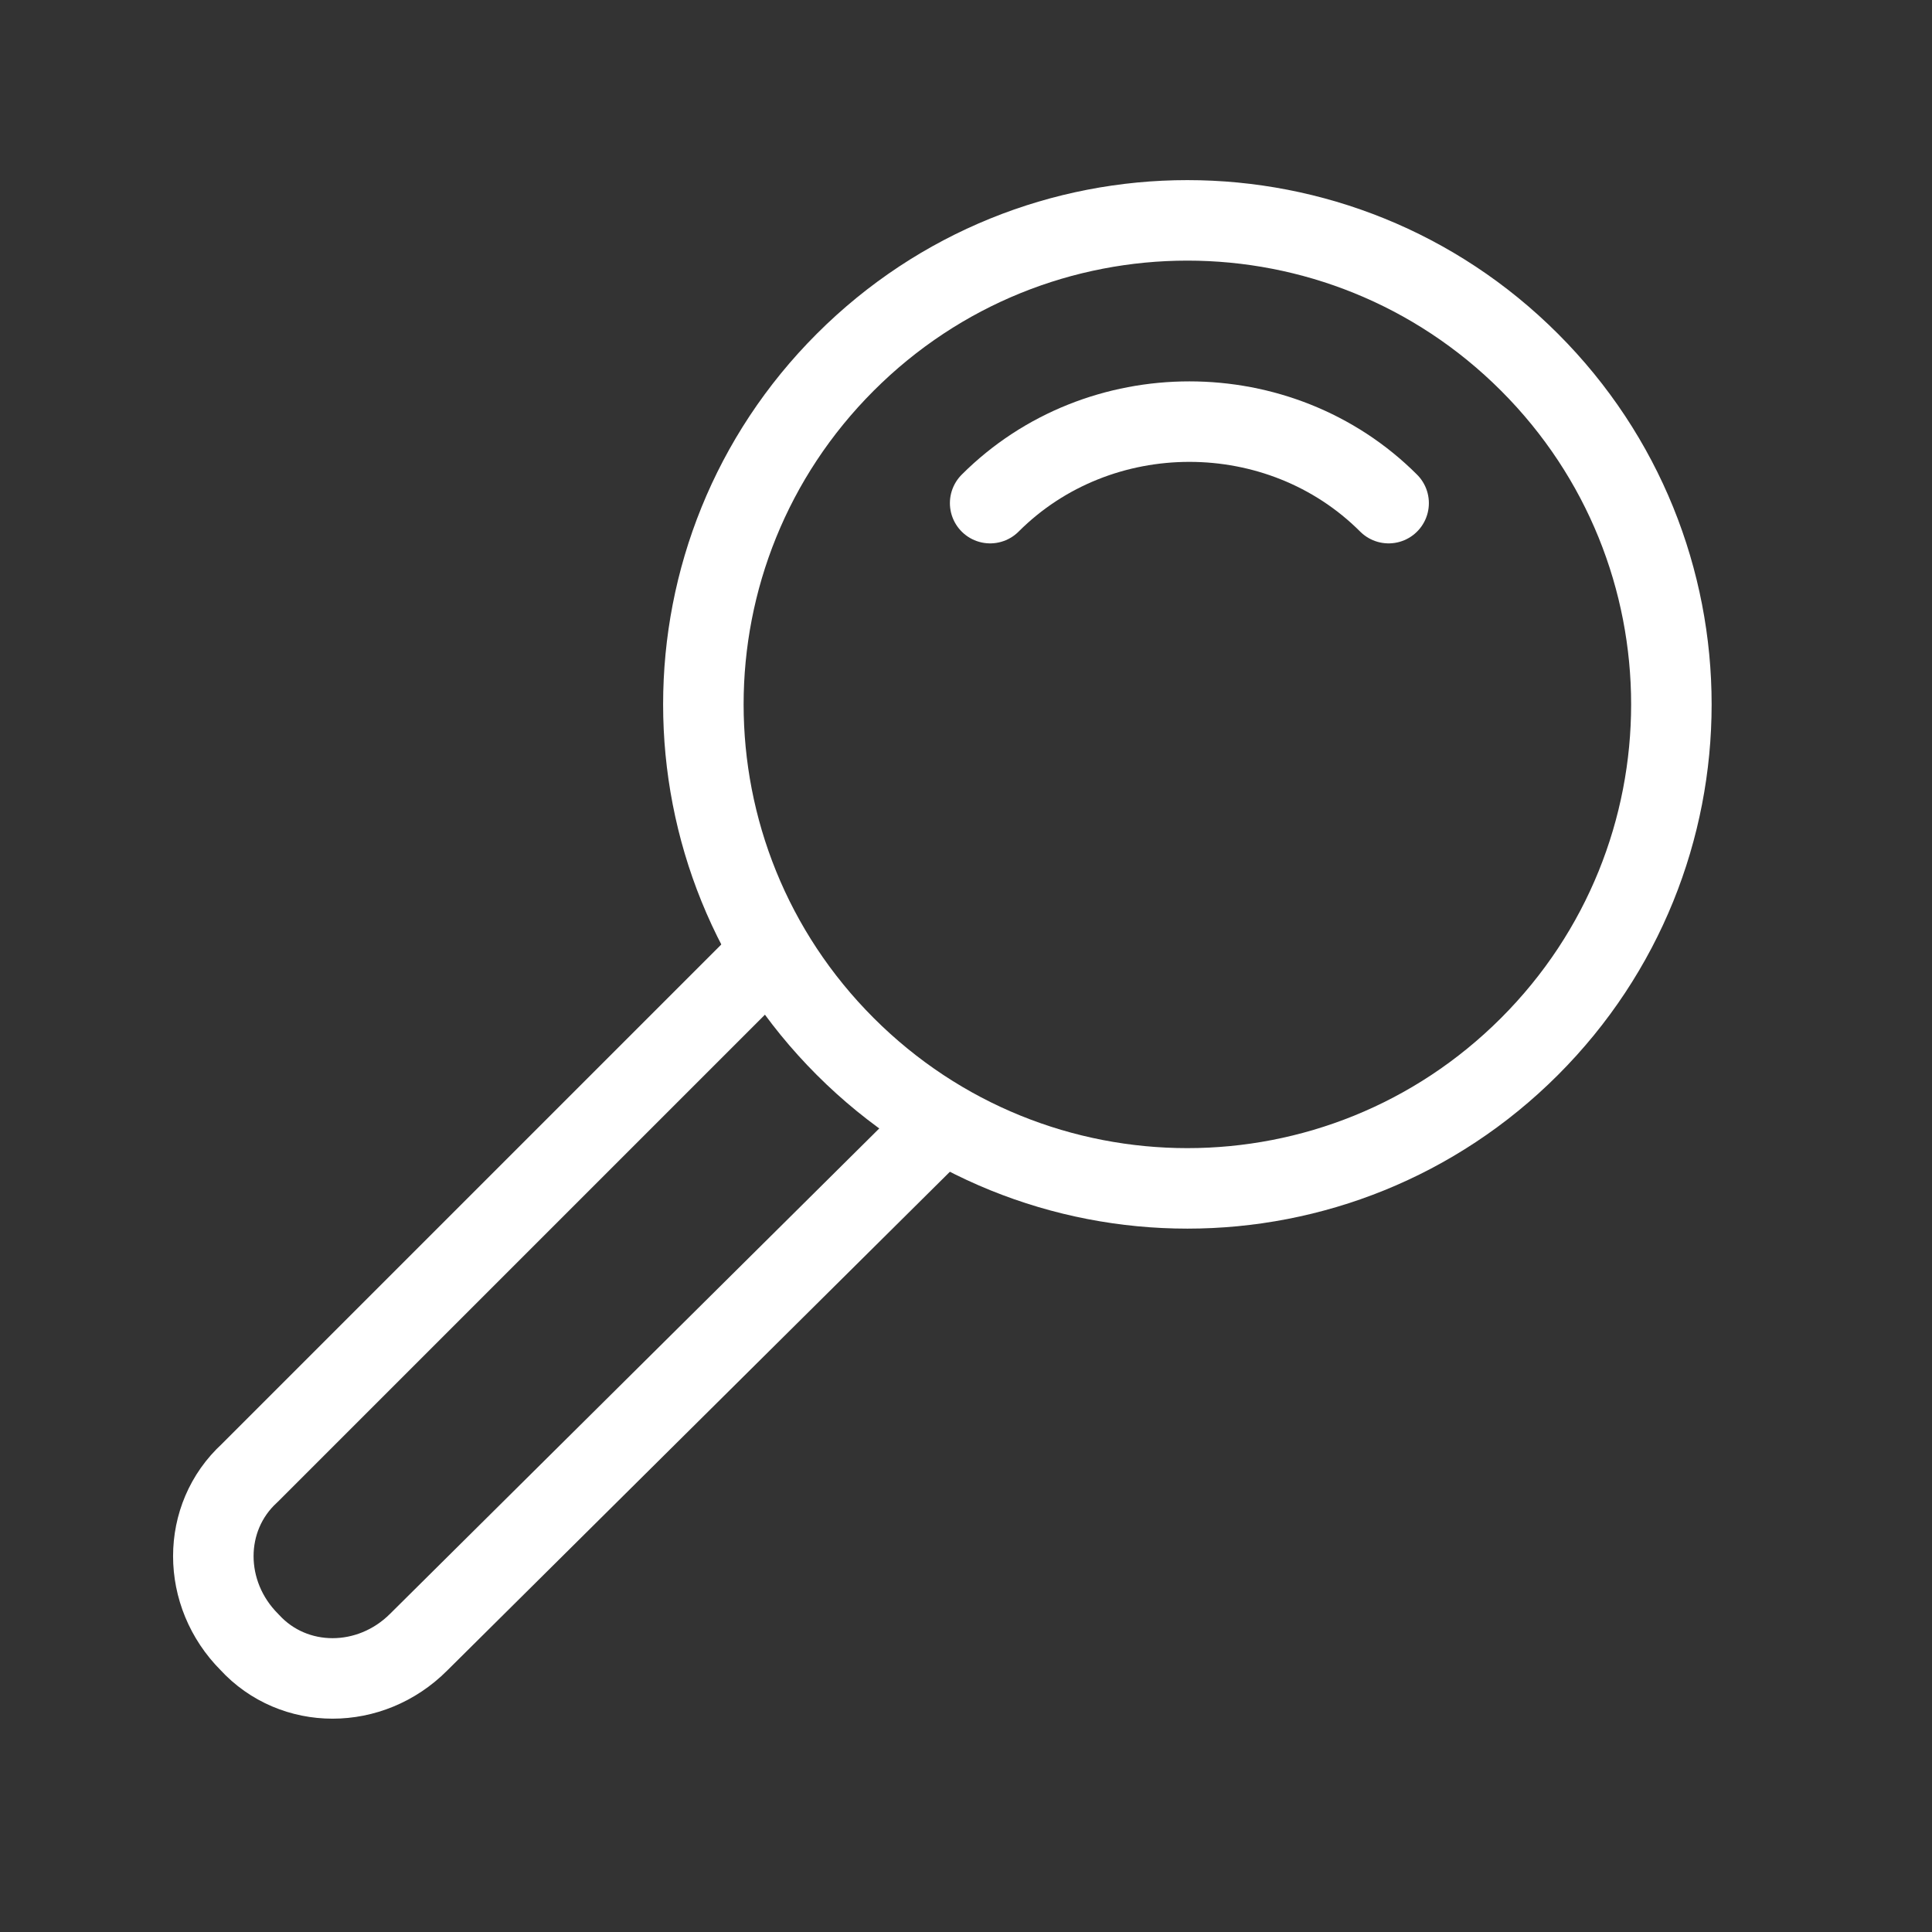 <?xml version="1.0" encoding="utf-8"?>
<!-- Generator: Adobe Illustrator 28.1.0, SVG Export Plug-In . SVG Version: 6.00 Build 0)  -->
<svg version="1.1" id="Ebene_1" xmlns="http://www.w3.org/2000/svg" xmlns:xlink="http://www.w3.org/1999/xlink" x="0px" y="0px"
	 viewBox="0 0 48 48" style="enable-background:new 0 0 48 48;" xml:space="preserve">
<rect x="0" y="0" width="48" height="48" fill="#333333" stroke="none"/>
<style type="text/css">
	.st0{fill:none;stroke:#FFFFFF;stroke-width:2;stroke-linejoin:round;stroke-miterlimit:10;}
	.st1{fill:none;stroke:#FFFFFF;stroke-width:2;stroke-linecap:round;stroke-linejoin:round;stroke-miterlimit:10;}
</style>
<g id="XMLID_5585_">
	<path id="XMLID_5588_" class="st0" d="M38,26c-4.7,4.7-12.3,4.7-17,0s-4.7-12.3,0-17c4.7-4.7,12.3-4.7,17,0
		C42.7,13.7,42.7,21.3,38,26z"/>
	<path id="XMLID_5587_" class="st1" d="M24.6,12.5c2.7-2.7,7.2-2.7,9.9,0"/>
	<path id="XMLID_5586_" class="st0" d="M23.2,28.1L10.4,40.8c-1.2,1.2-3.1,1.2-4.2,0l0,0c-1.2-1.2-1.2-3.1,0-4.2l12.7-12.7"/>
</g>
</svg>
